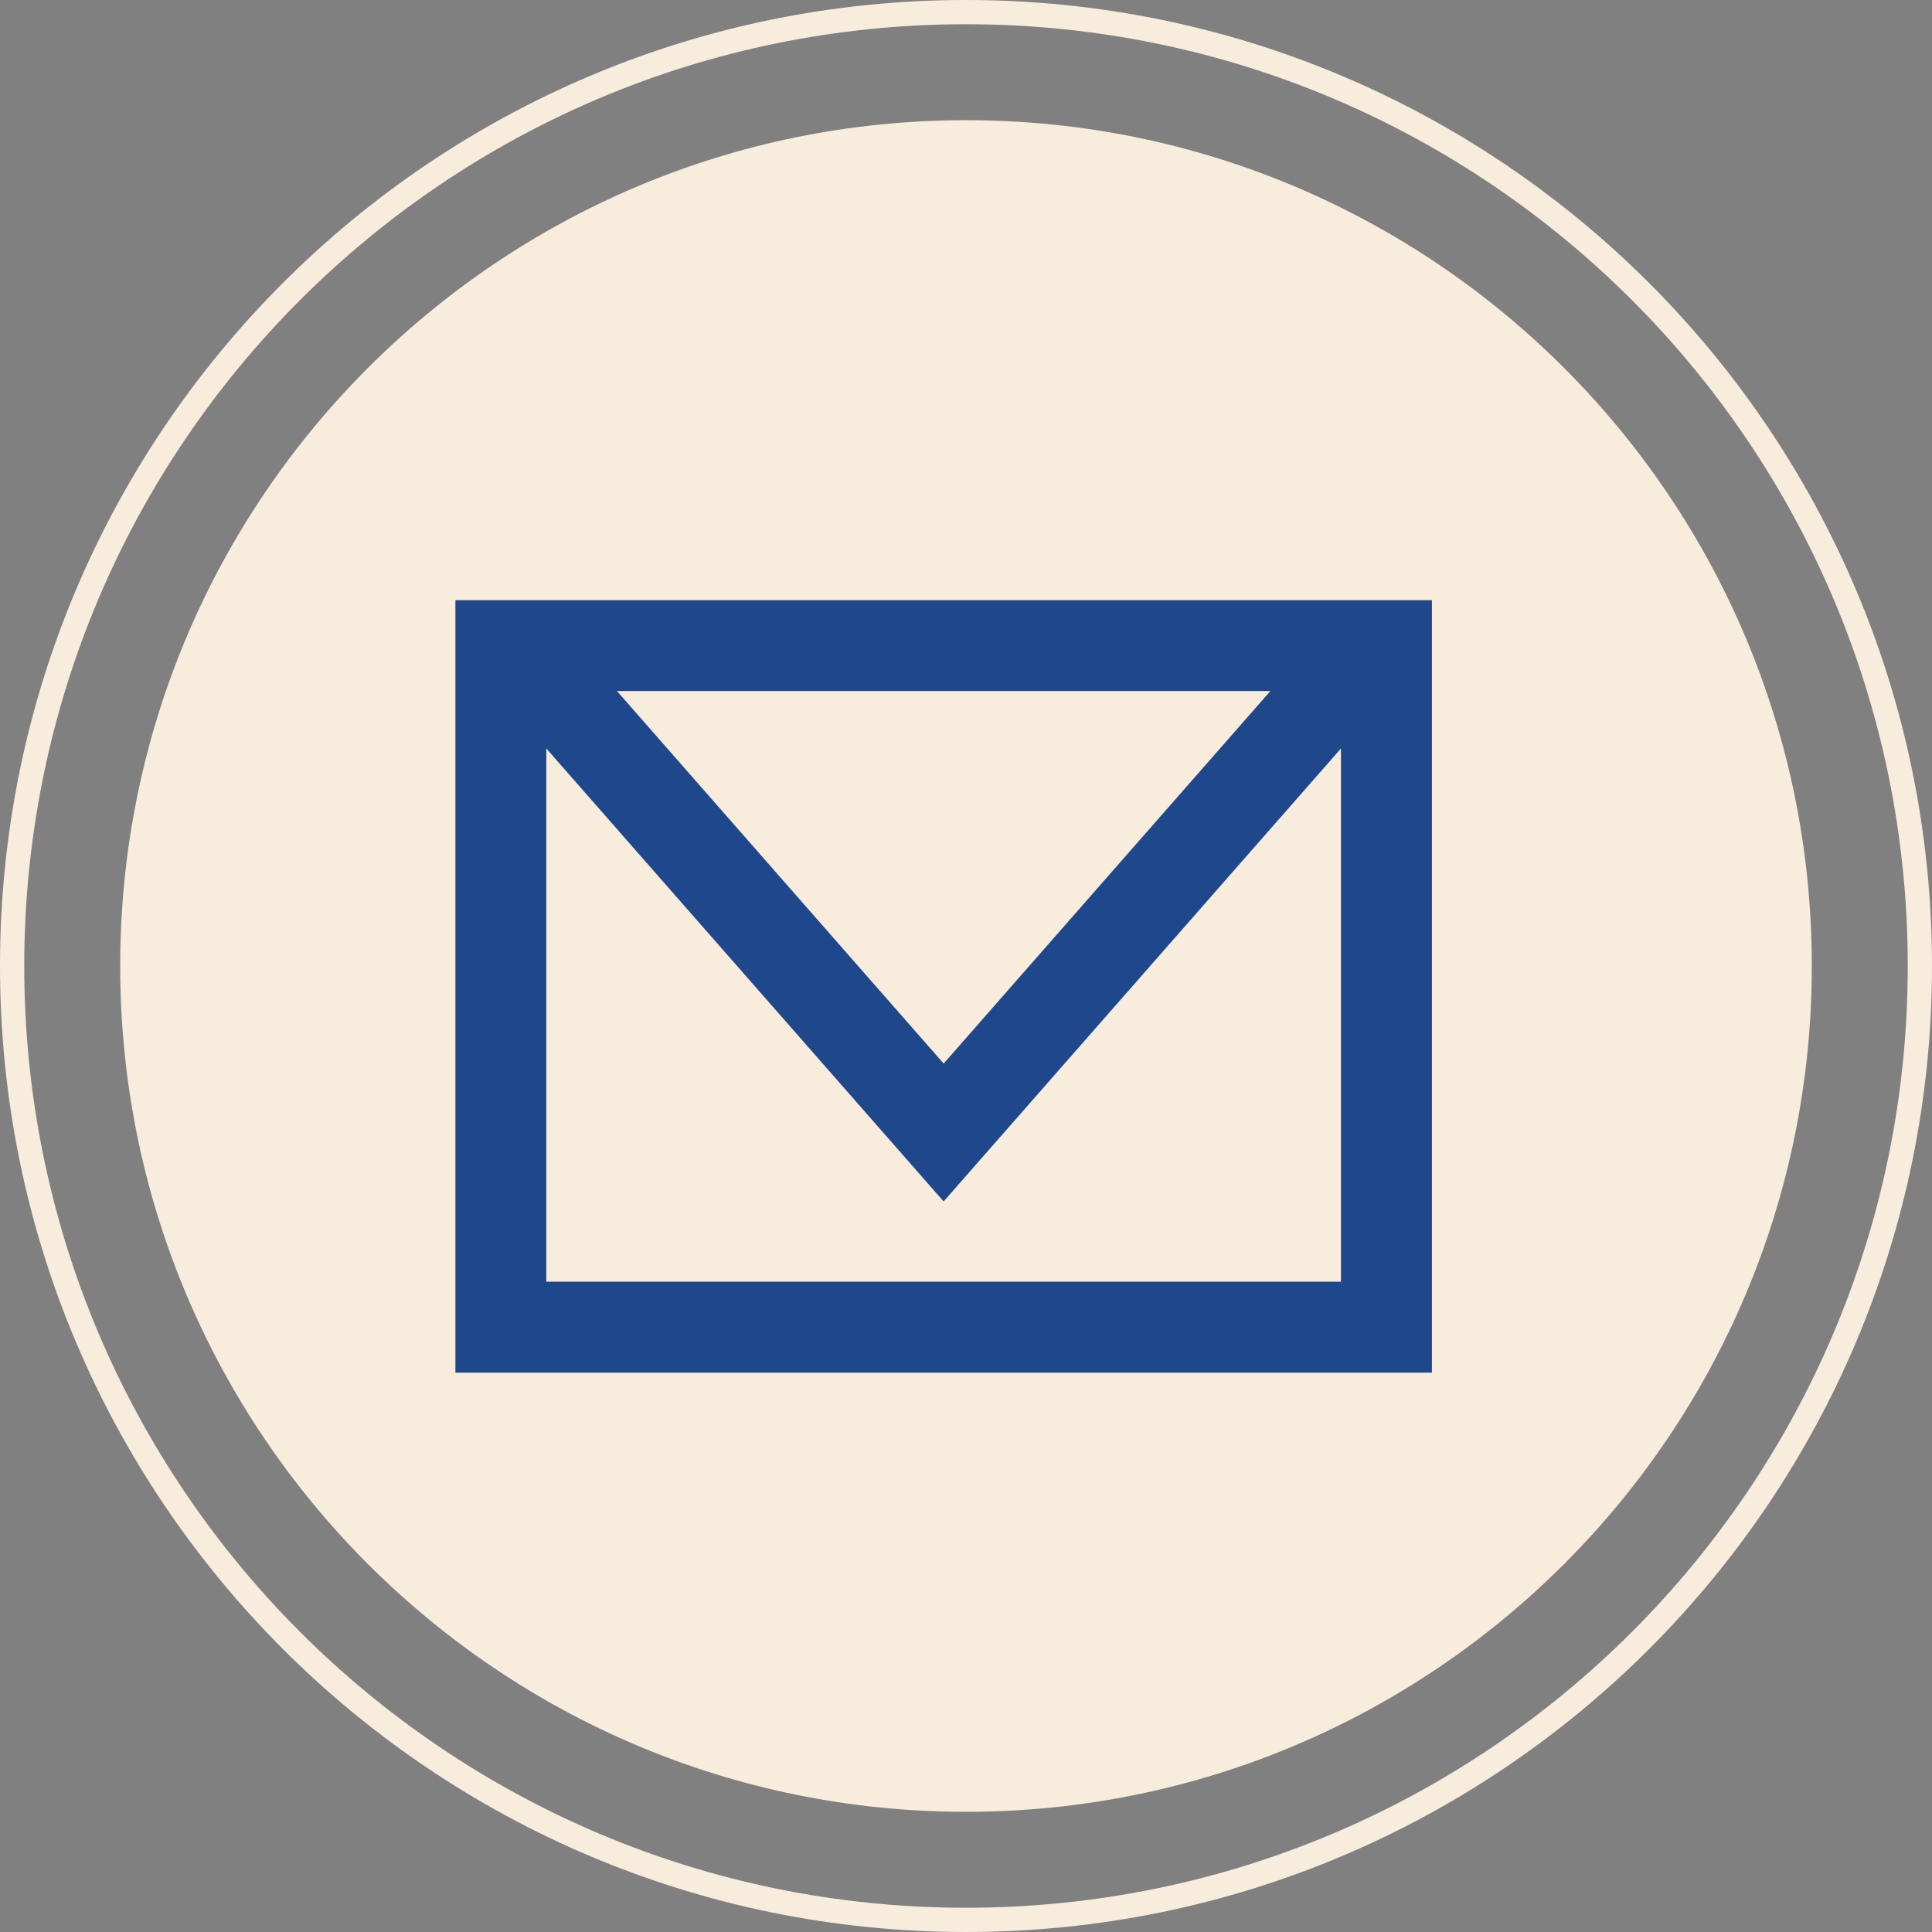 <?xml version="1.0" encoding="UTF-8"?><svg id="Layer_4" xmlns="http://www.w3.org/2000/svg" viewBox="0 0 39.526 39.526"><rect x="0" y="0" width="39.526" height="39.526" fill="#808080" stroke="none"/><defs><style>.cls-1{fill:#f8ecdc;}.cls-2{fill:#1f478c;}.cls-3{fill:none;stroke:#f8ecdc;stroke-miterlimit:10;stroke-width:.496px;}</style></defs><g><path class="cls-1" d="M19.763,37.067h0c-9.557,0-17.304-7.747-17.304-17.304h0C2.459,10.207,10.206,2.459,19.763,2.459h0c9.557,0,17.304,7.747,17.304,17.304h0c0,9.557-7.747,17.304-17.304,17.304Z"/><path class="cls-3" d="M19.763,39.278h-0C8.985,39.278,.248,30.541,.248,19.763H.248C.248,8.985,8.985,.248,19.763,.248h0c10.778,0,19.515,8.737,19.515,19.515h0c0,10.778-8.737,19.515-19.515,19.515Z"/></g><path class="cls-2" d="M9.317,12.278v15.804H29.295V12.278H9.317Zm16.673,1.86l-6.684,7.621-6.684-7.621h13.369Zm-14.813,12.084V15.313l8.128,9.267,8.129-9.267v10.909H11.177Z"/></svg>